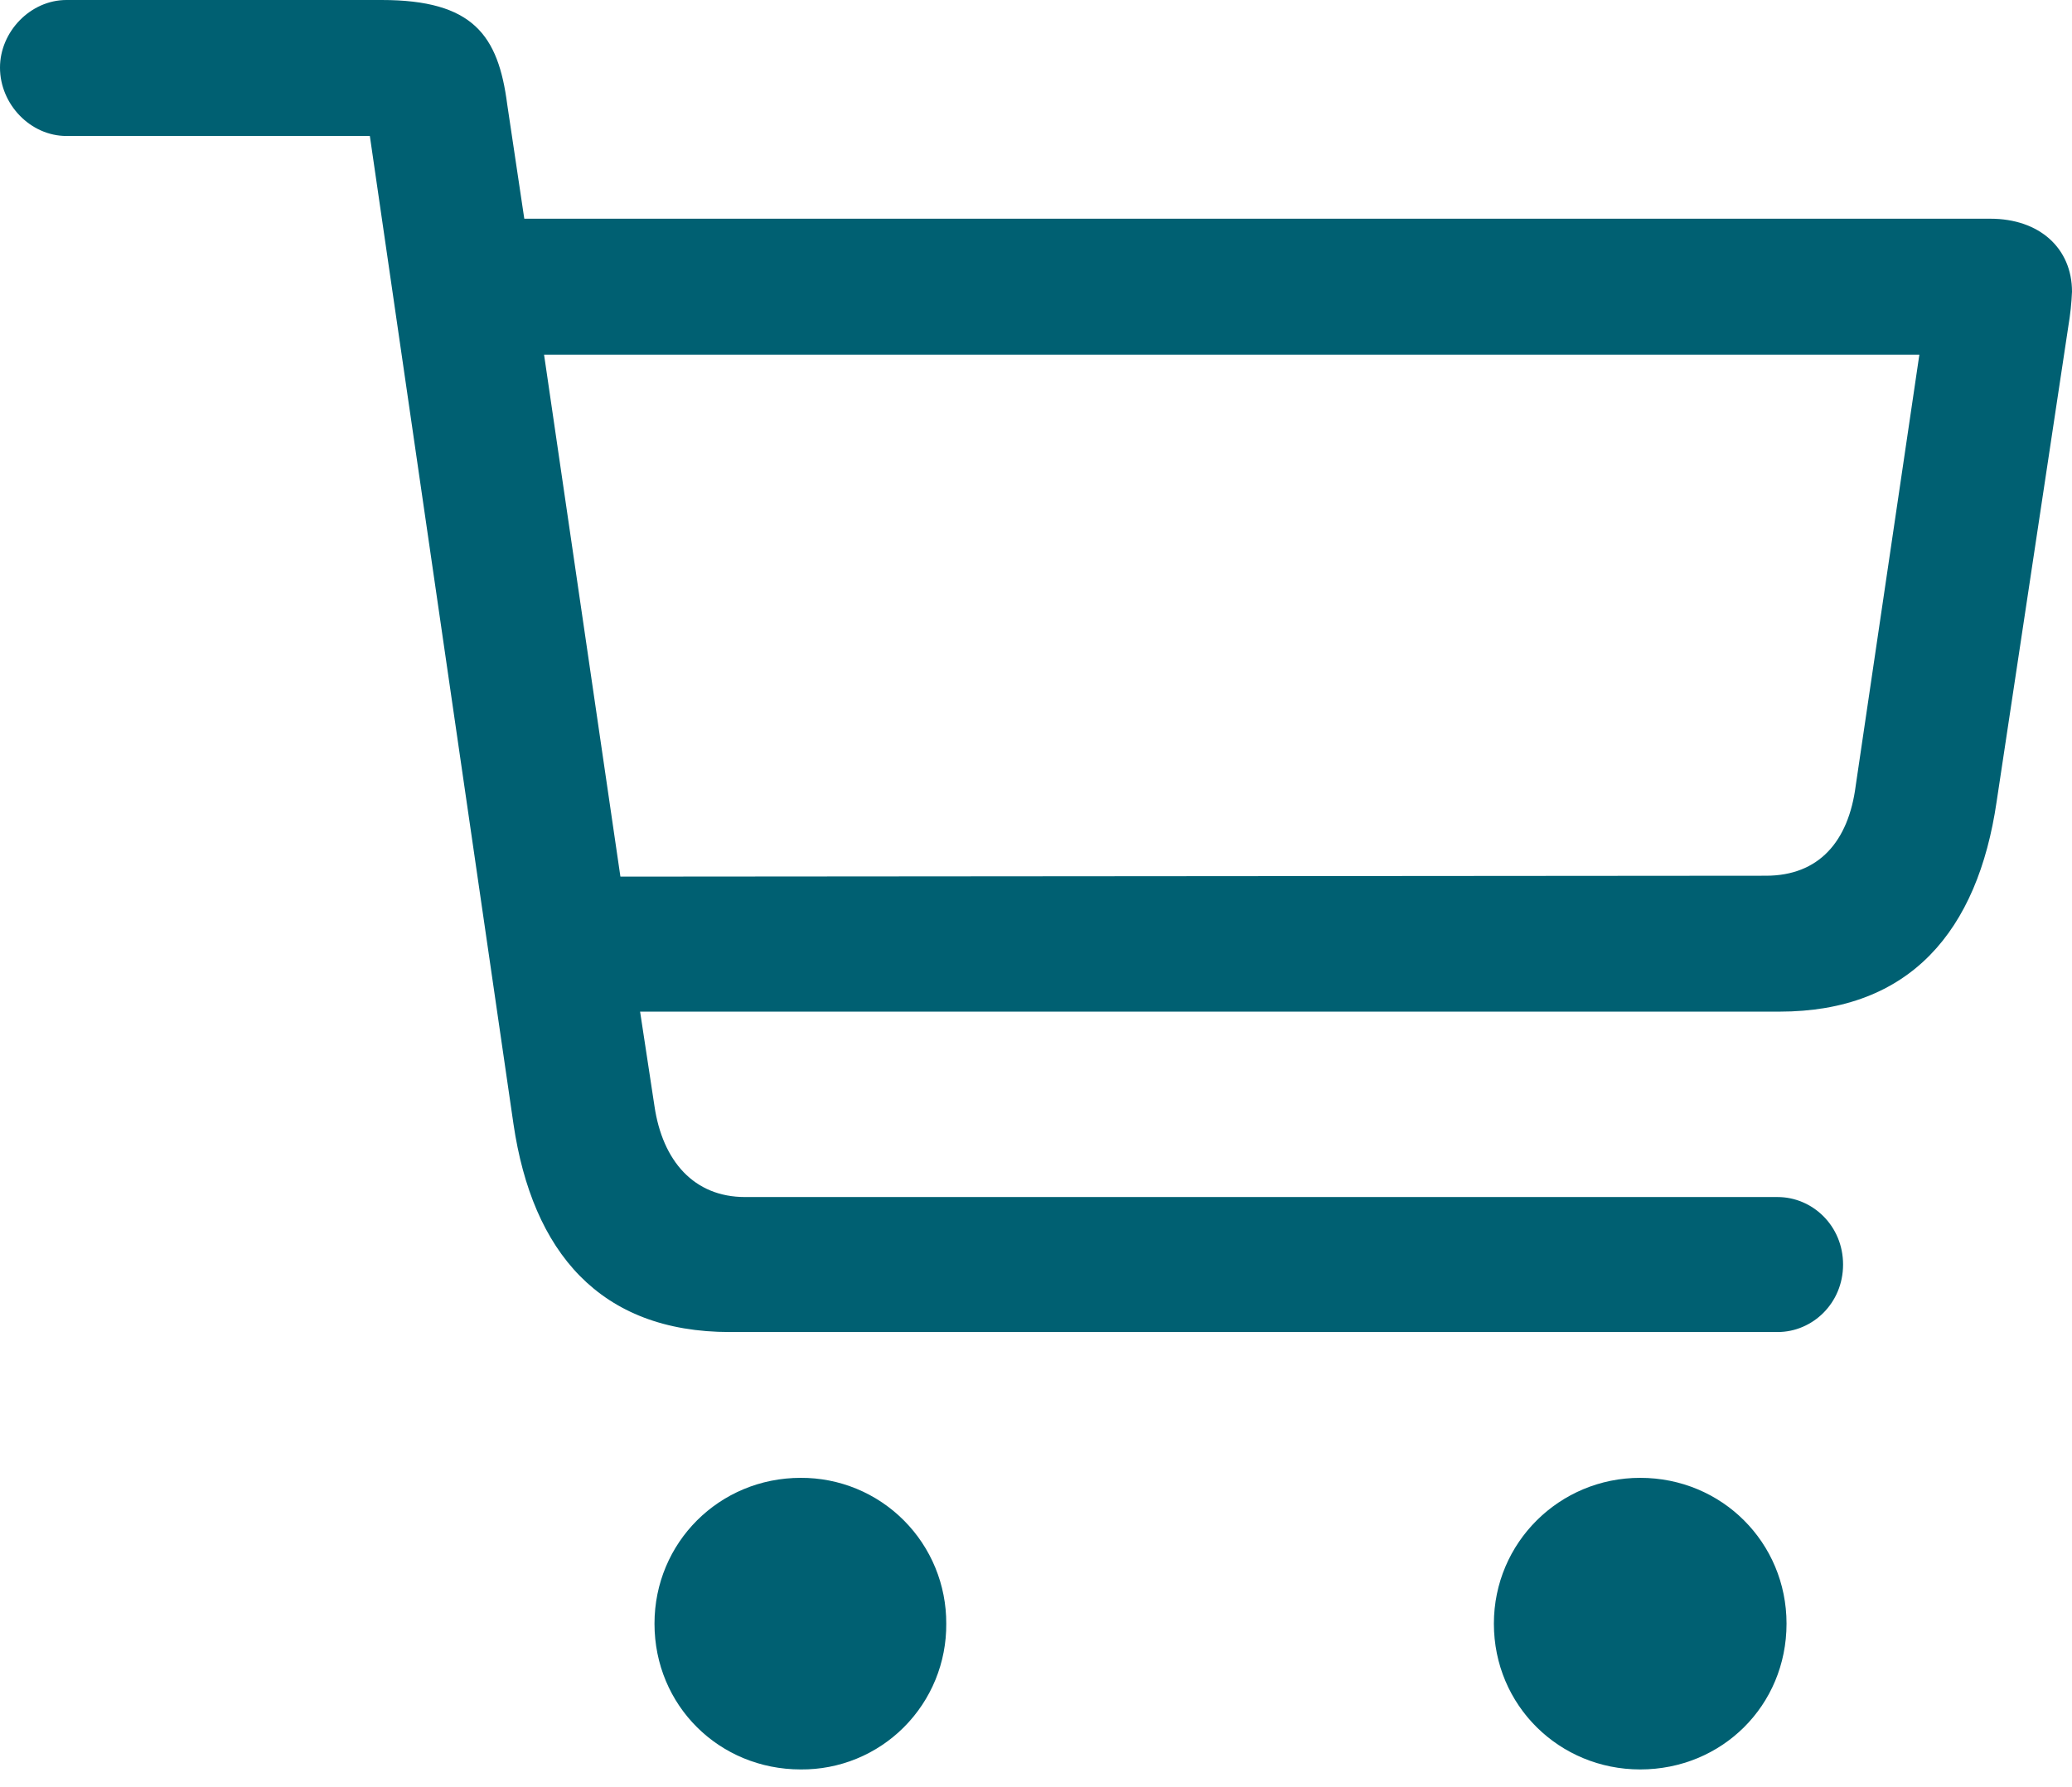 <svg width="80" height="69" viewBox="0 0 80 69" fill="none" xmlns="http://www.w3.org/2000/svg">
<path d="M28.181 51.427H68.632C69.982 51.427 71.161 50.315 71.161 48.821C71.161 47.326 69.982 46.215 68.632 46.215H28.769C26.793 46.215 25.581 44.824 25.269 42.705L24.714 39.057H68.7C73.76 39.057 76.36 35.929 77.088 30.961L79.861 12.579C79.935 12.143 79.981 11.702 80 11.26C80 9.592 78.752 8.444 76.846 8.444H20.243L19.584 4.032C19.238 1.357 18.267 0 14.733 0H2.564C1.179 0 0 1.219 0 2.609C0 4.032 1.179 5.25 2.566 5.25H14.28L19.826 43.401C20.555 48.334 23.154 51.427 28.181 51.427ZM74.107 13.691L71.649 30.335C71.371 32.489 70.227 33.81 68.182 33.81L23.954 33.844L21.006 13.691H74.107ZM30.919 68.314C31.659 68.32 32.392 68.179 33.076 67.898C33.76 67.618 34.381 67.203 34.904 66.679C35.426 66.155 35.84 65.532 36.12 64.847C36.4 64.161 36.541 63.426 36.535 62.685C36.538 61.945 36.395 61.212 36.114 60.527C35.833 59.843 35.419 59.221 34.897 58.698C34.375 58.175 33.755 57.76 33.072 57.478C32.389 57.197 31.658 57.053 30.919 57.056C27.767 57.056 25.27 59.559 25.27 62.685C25.27 65.847 27.767 68.314 30.919 68.314ZM63.328 68.314C66.483 68.314 68.978 65.847 68.978 62.685C68.978 59.557 66.483 57.056 63.328 57.056C60.209 57.056 57.679 59.559 57.679 62.685C57.679 65.847 60.209 68.314 63.328 68.314Z" fill="#006072"/>
</svg>
